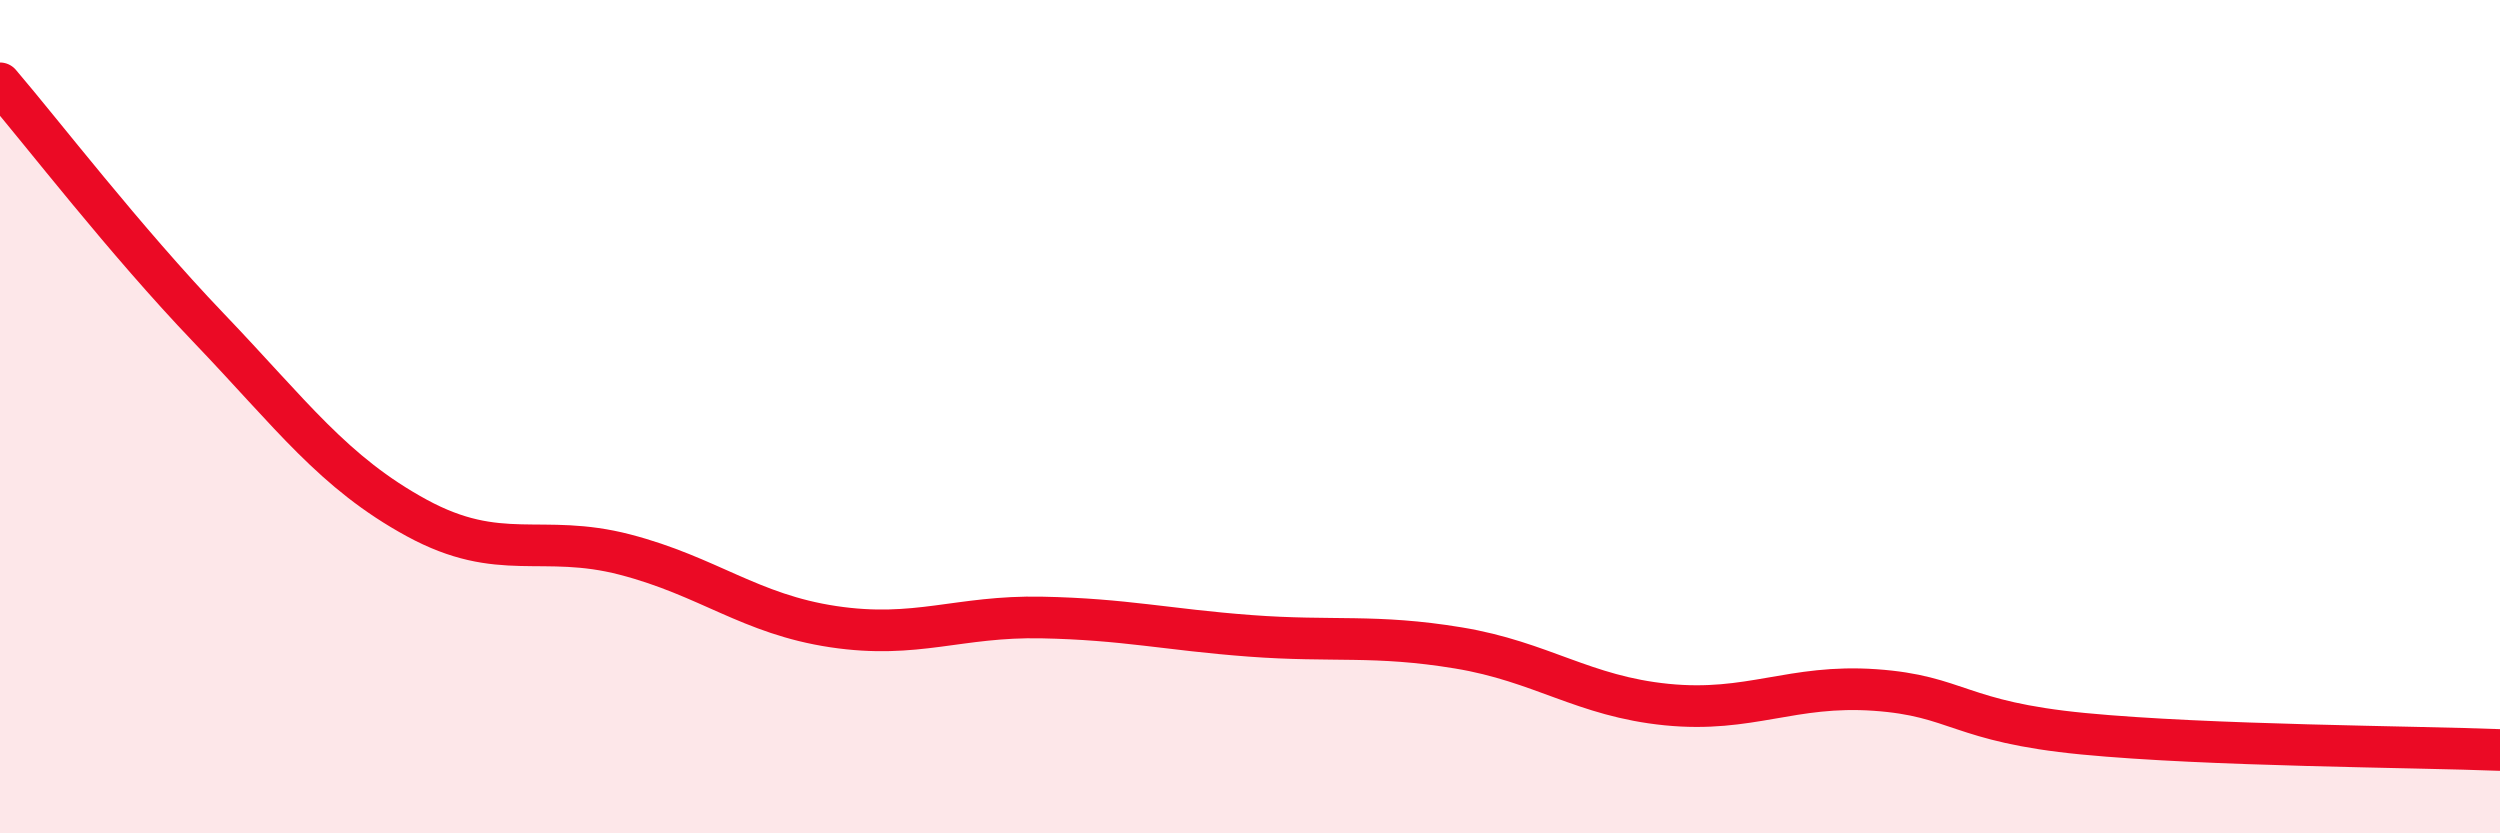 
    <svg width="60" height="20" viewBox="0 0 60 20" xmlns="http://www.w3.org/2000/svg">
      <path
        d="M 0,2 C 1,3.17 3,5.77 5,7.86 C 7,9.95 8,11.34 10,12.43 C 12,13.52 13,12.79 15,13.31 C 17,13.83 18,14.74 20,15.04 C 22,15.34 23,14.78 25,14.82 C 27,14.86 28,15.11 30,15.26 C 32,15.41 33,15.22 35,15.55 C 37,15.88 38,16.71 40,16.91 C 42,17.11 43,16.42 45,16.56 C 47,16.7 47,17.32 50,17.61 C 53,17.9 58,17.92 60,18L60 20L0 20Z"
        fill="#EB0A25"
        opacity="0.1"
        stroke-linecap="round"
        stroke-linejoin="round"
      />
      <path
        d="M 0,2 C 1,3.17 3,5.77 5,7.86 C 7,9.95 8,11.34 10,12.43 C 12,13.52 13,12.79 15,13.31 C 17,13.83 18,14.74 20,15.04 C 22,15.34 23,14.78 25,14.82 C 27,14.86 28,15.11 30,15.26 C 32,15.41 33,15.22 35,15.55 C 37,15.88 38,16.71 40,16.91 C 42,17.11 43,16.42 45,16.56 C 47,16.7 47,17.32 50,17.61 C 53,17.9 58,17.92 60,18"
        stroke="#EB0A25"
        stroke-width="1"
        fill="none"
        stroke-linecap="round"
        stroke-linejoin="round"
      />
    </svg>
  